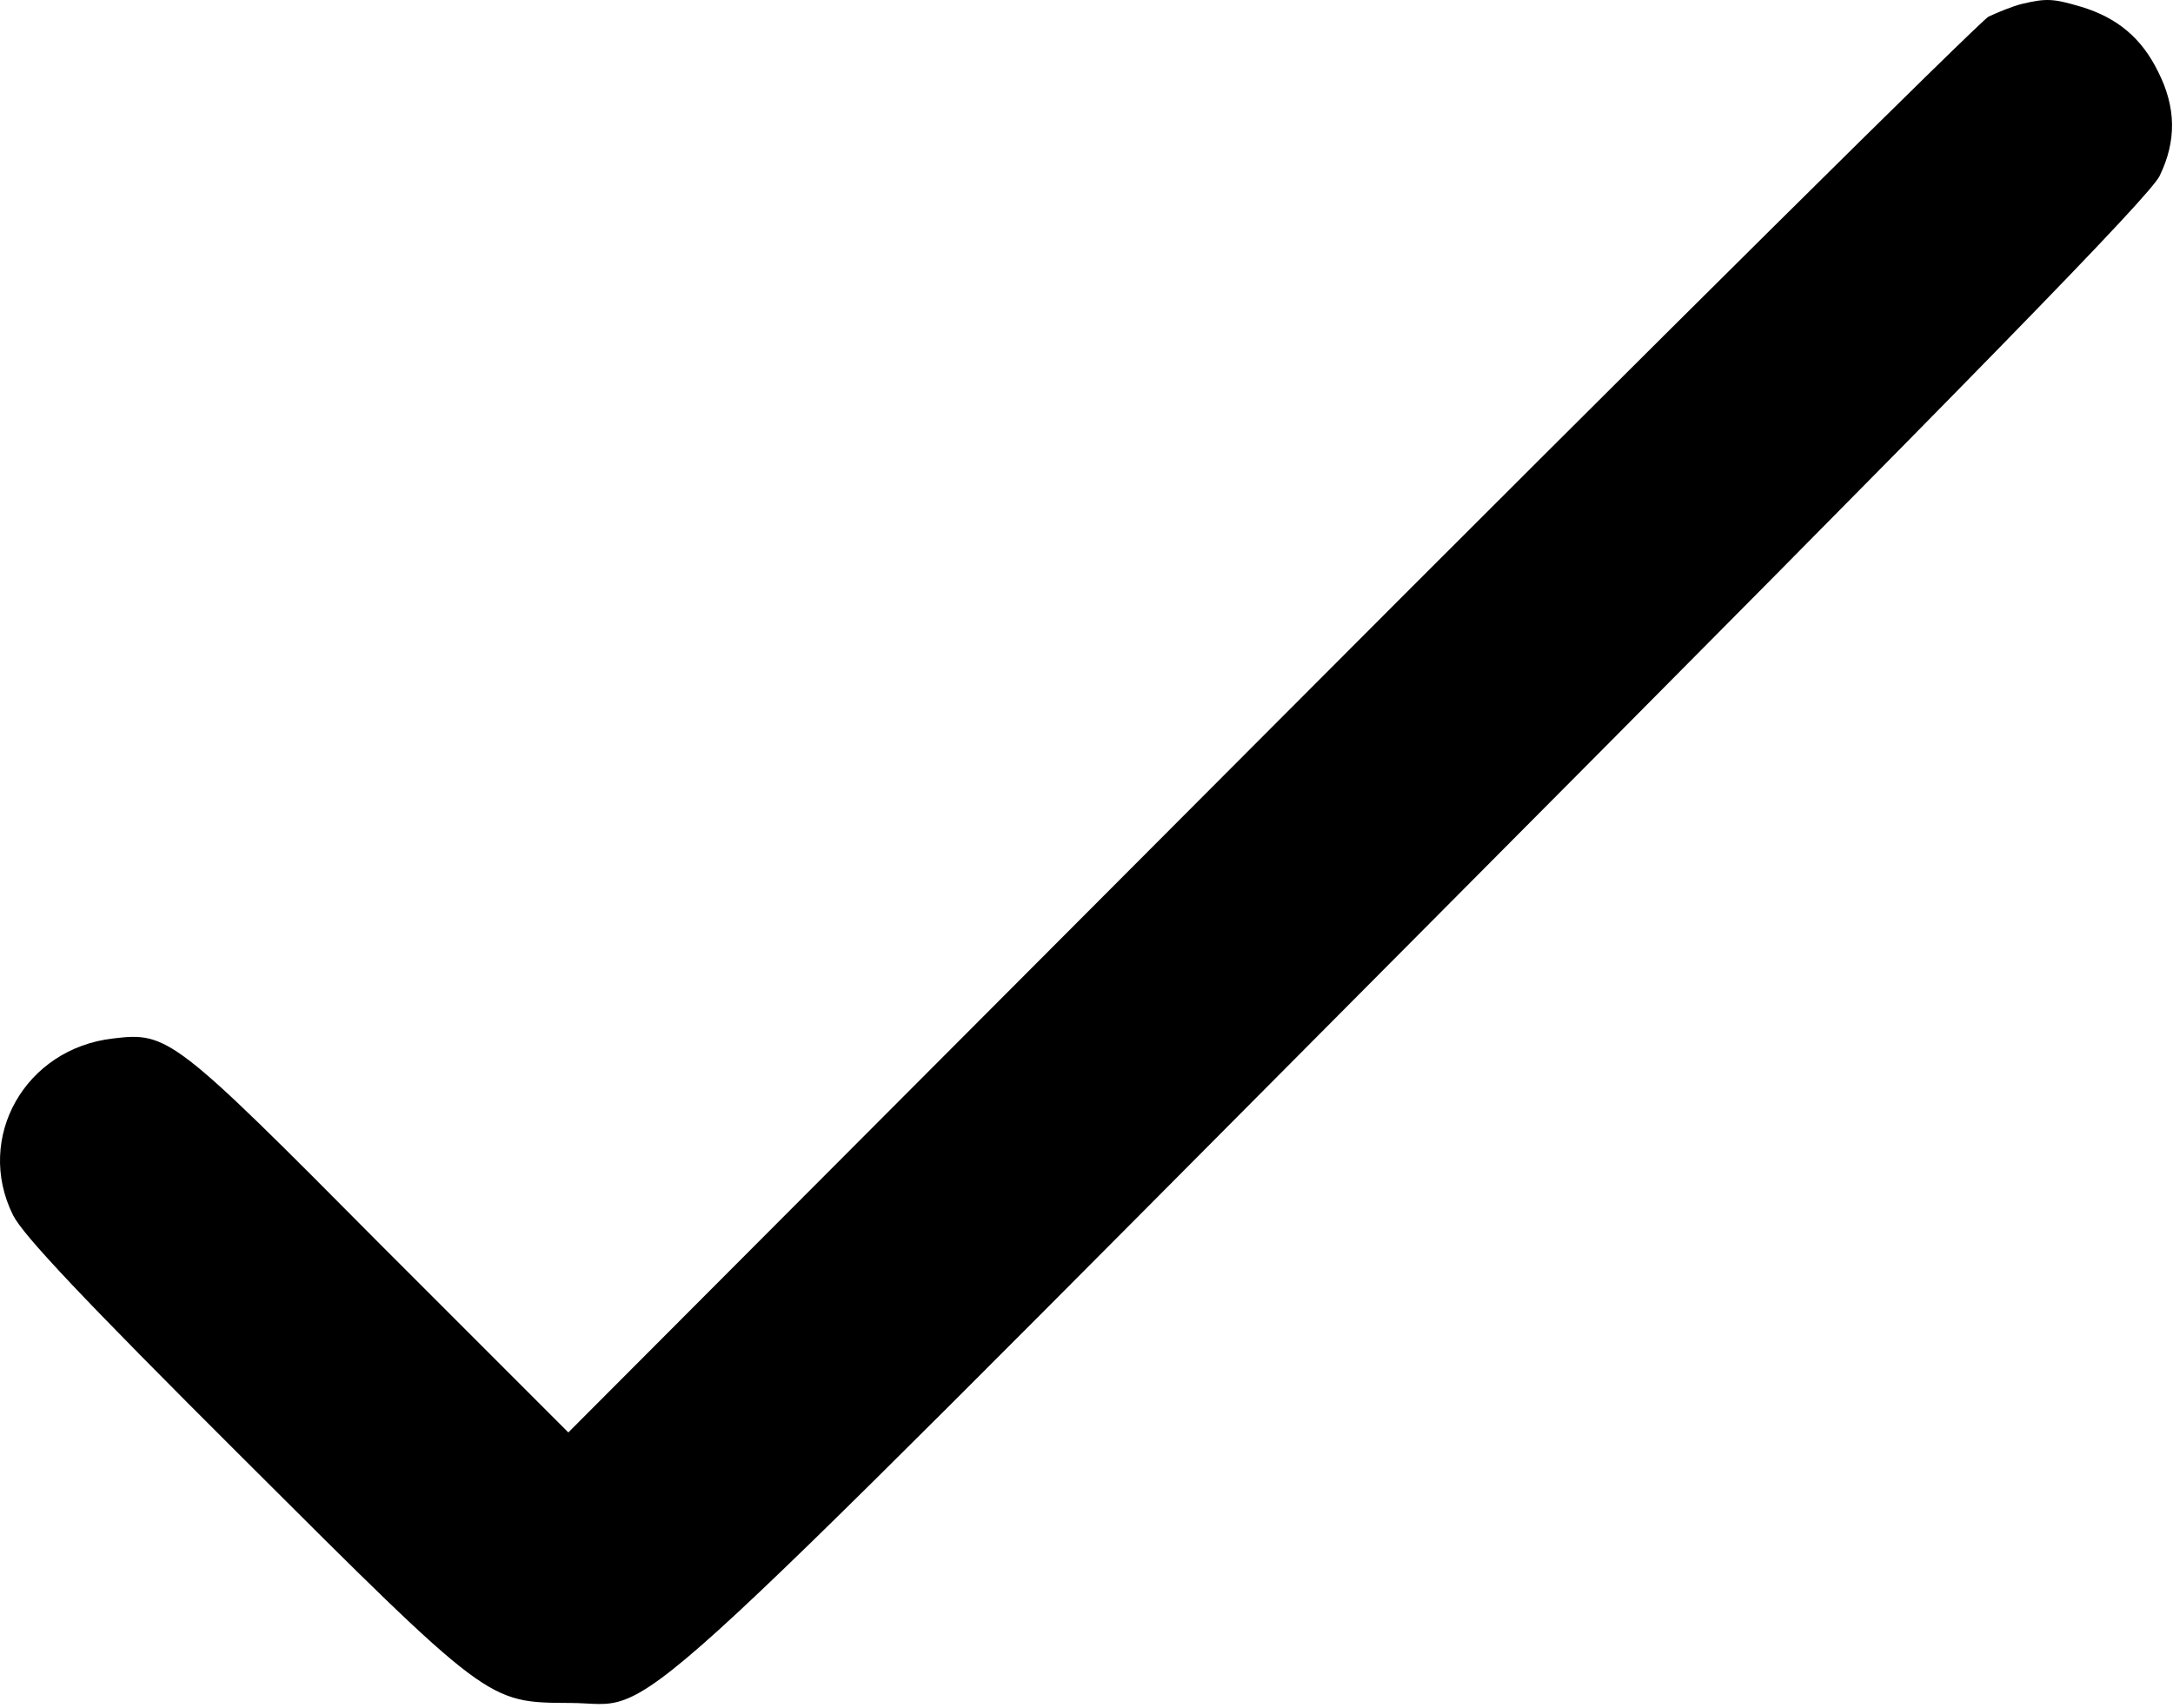 <?xml version="1.0" encoding="UTF-8"?> <svg xmlns="http://www.w3.org/2000/svg" width="528" height="415" viewBox="0 0 528 415" fill="none"><path d="M491.163 0.984C489.03 1.517 485.43 2.984 483.163 4.051C481.03 5.251 402.363 83.117 308.63 177.117L138.096 348.051L92.363 302.317C42.363 251.917 40.763 250.717 27.563 252.317C6.096 254.717 -6.17 276.451 3.163 295.251C5.563 300.051 19.696 315.117 58.763 354.051C119.03 414.184 118.363 413.651 138.496 413.784C160.496 413.784 143.963 428.851 344.763 226.984C481.43 89.651 522.496 47.517 524.763 42.717C528.896 34.184 528.763 26.051 524.363 17.384C520.363 9.251 514.496 4.317 505.696 1.651C498.896 -0.349 497.296 -0.483 491.163 0.984Z" fill="black"></path></svg> 